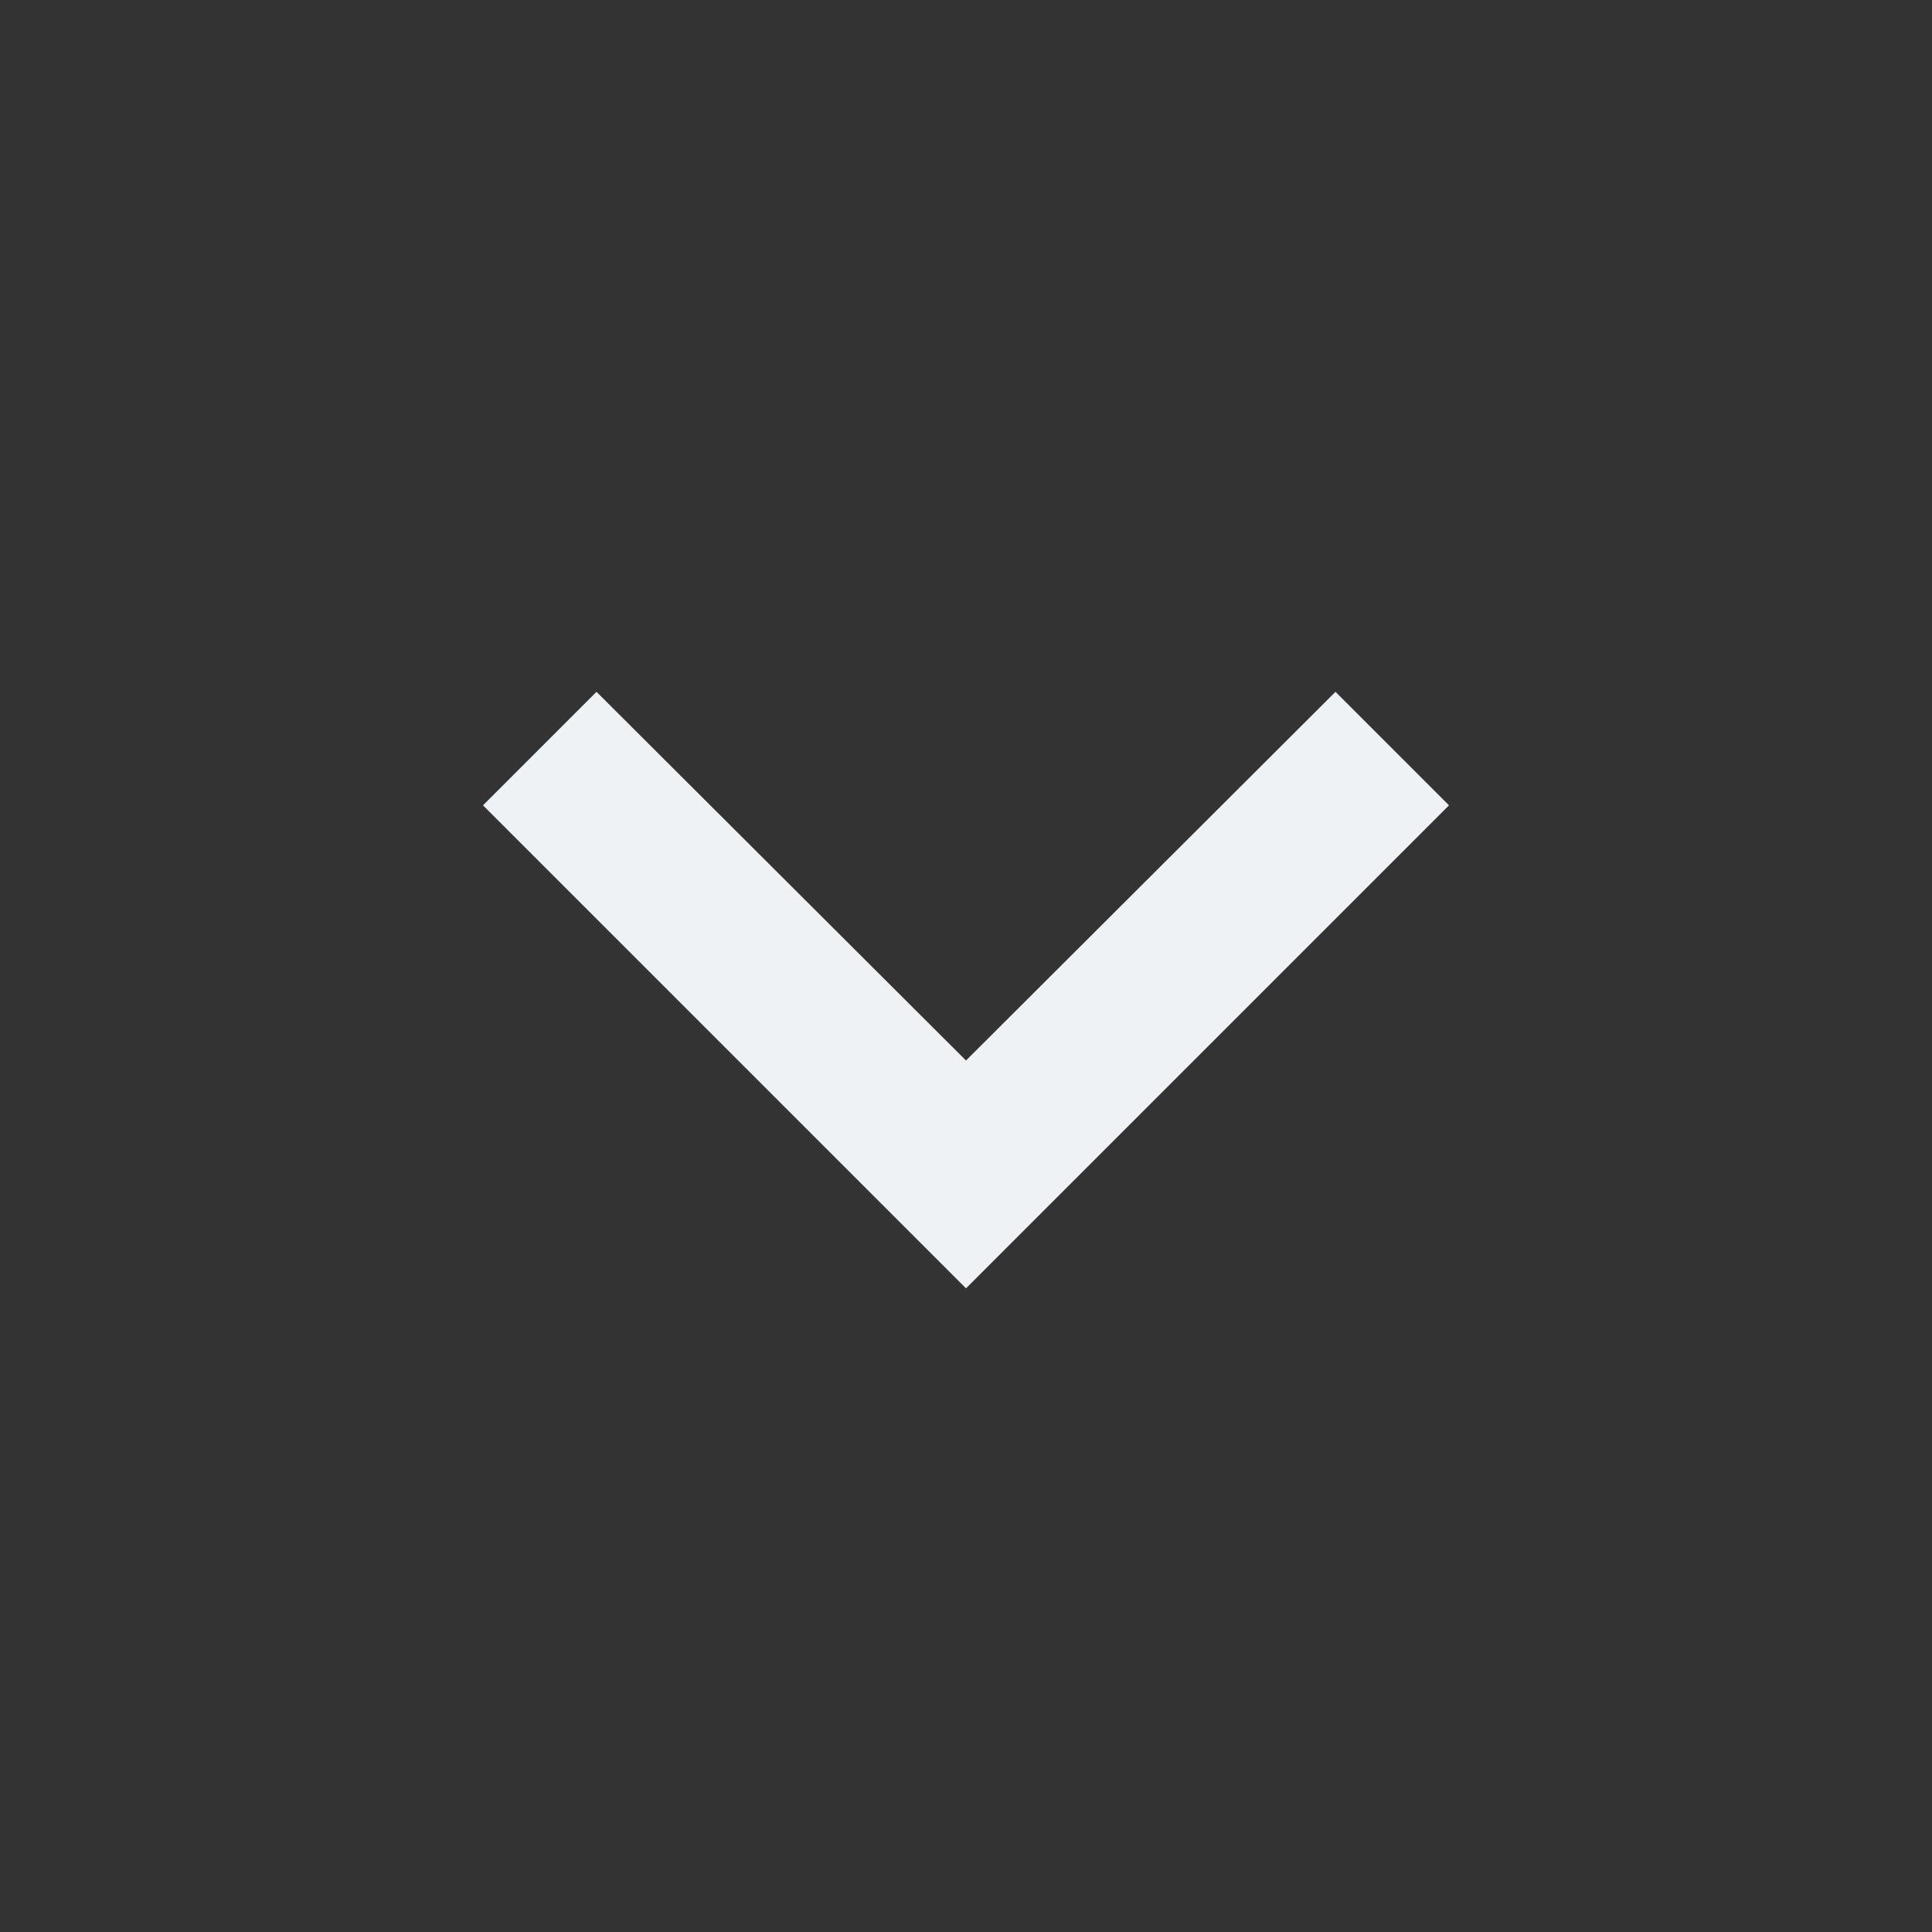 <svg width="24" height="24" viewBox="0 0 24 24" fill="none" xmlns="http://www.w3.org/2000/svg">
<rect x="0" y="0" width="24" height="24" fill="#333333" stroke="none"/>
<g clip-path="url(#clip0_567_8066)">
<path d="M16.59 8.594L12 13.174L7.41 8.594L6 10.004L12 16.004L18 10.004L16.59 8.594Z" fill="#EEF2F4"/>
</g>
<defs>
<clipPath id="clip0_567_8066">
<rect width="24" height="24" fill="white"/>
</clipPath>
</defs>
</svg>
